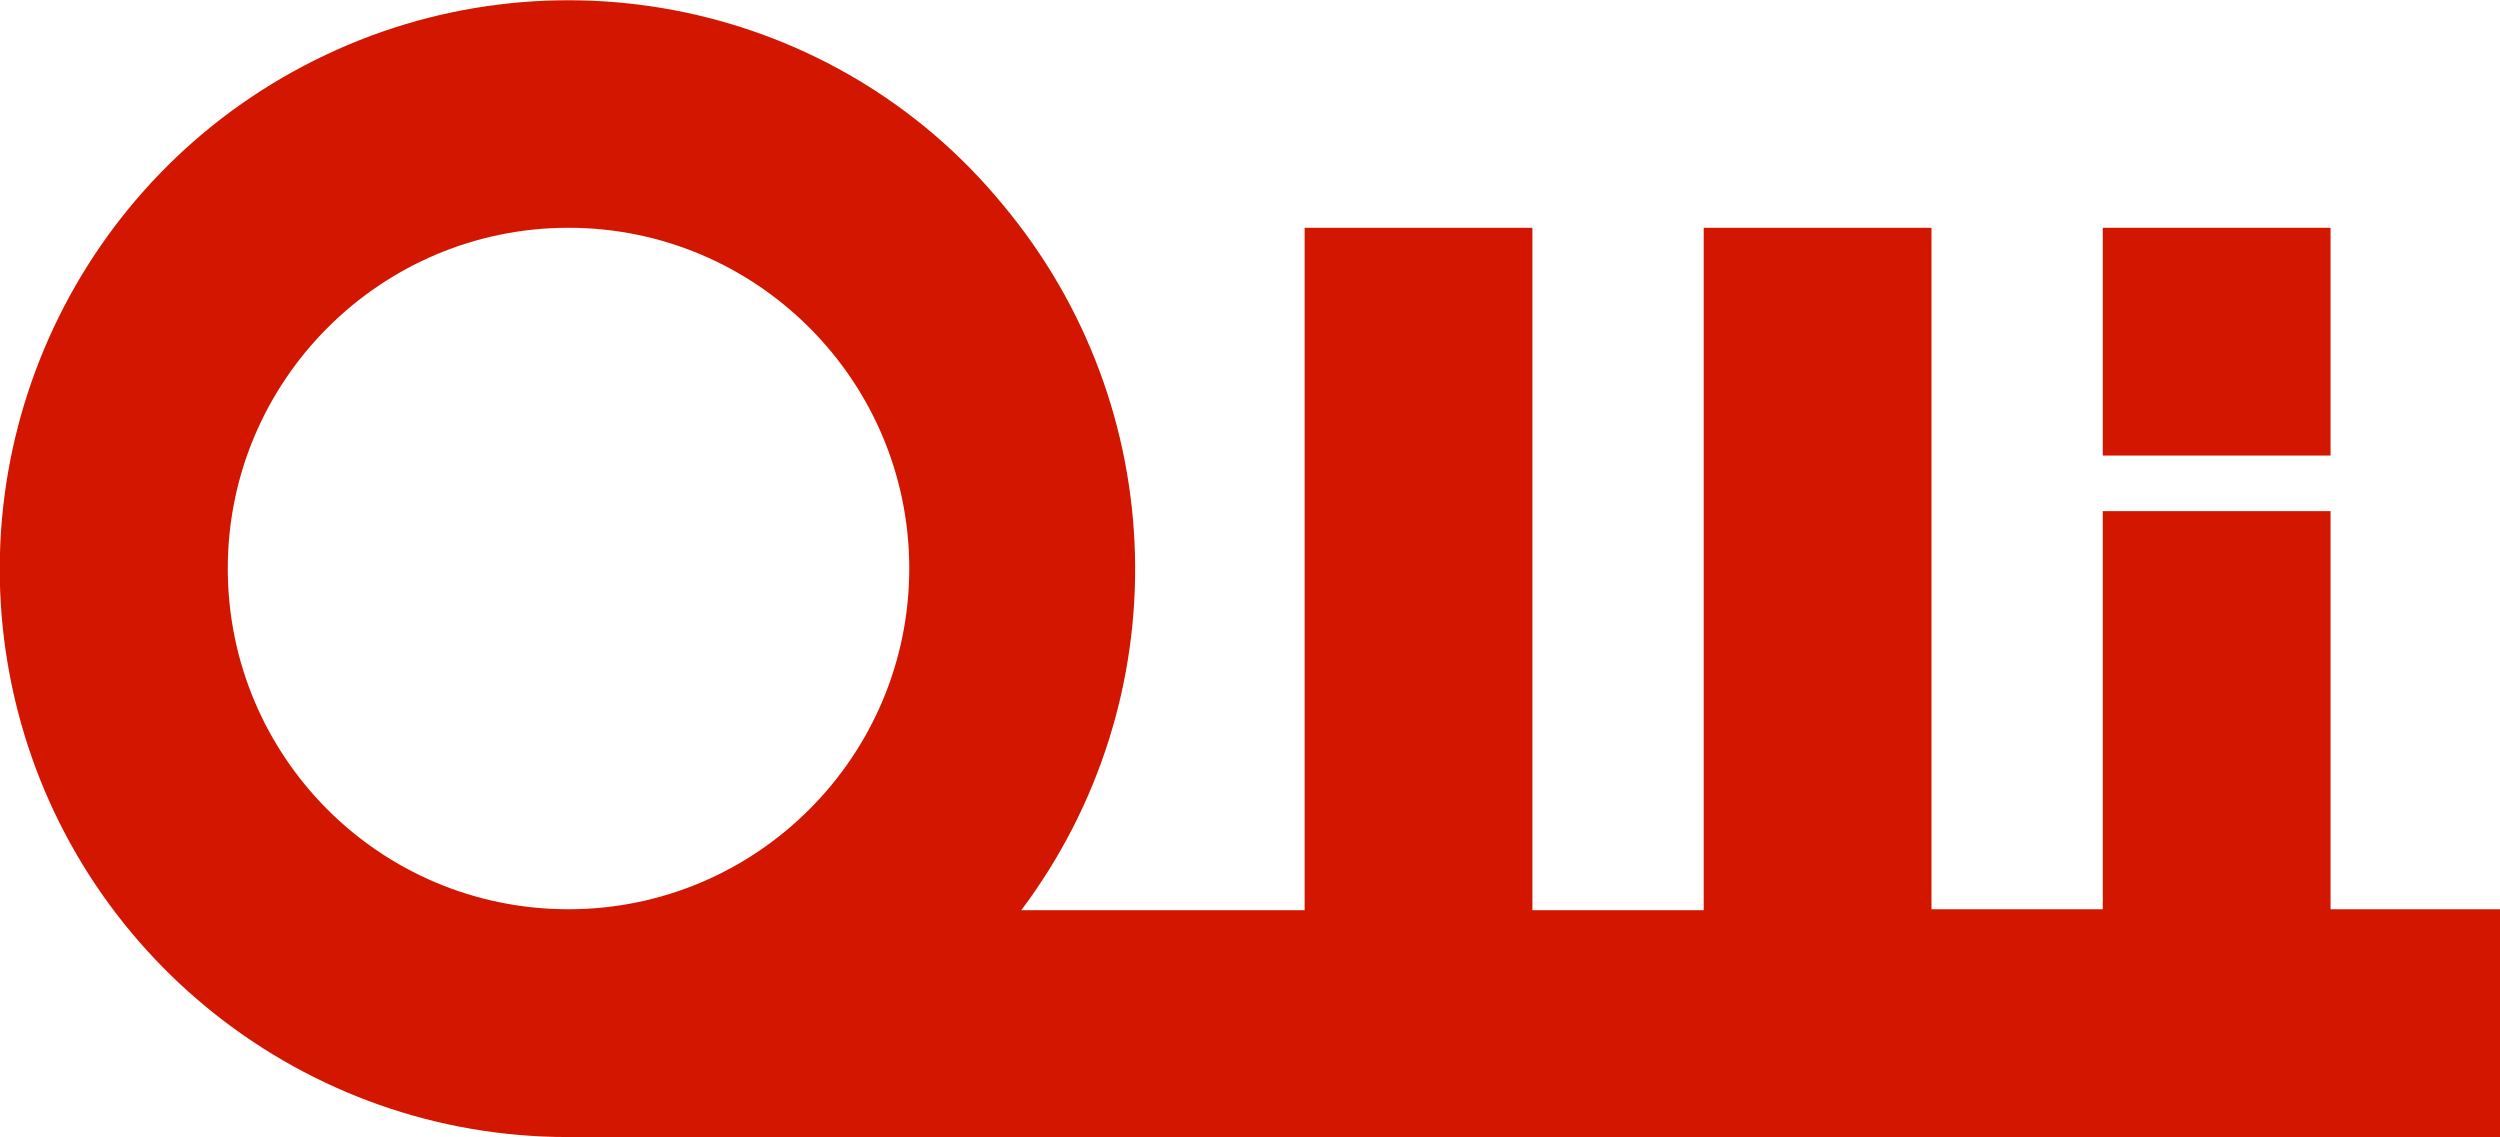 <?xml version="1.0" encoding="utf-8"?>
<!-- Generator: Adobe Illustrator 18.1.1, SVG Export Plug-In . SVG Version: 6.00 Build 0)  -->
<svg version="1.1" id="Layer_1" xmlns="http://www.w3.org/2000/svg" xmlns:xlink="http://www.w3.org/1999/xlink" x="0px" y="0px"
	 viewBox="0 0 270 122.8" enable-background="new 0 0 270 122.8" xml:space="preserve">
<g>
	<defs>
		<rect id="SVGID_1_" y="0" width="270" height="122.8"/>
	</defs>
	<clipPath id="SVGID_2_">
		<use xlink:href="#SVGID_1_"  overflow="visible"/>
	</clipPath>
	<g clip-path="url(#SVGID_2_)">
		<polygon fill="#D31600" points="110.5,98.2 110.5,98.2 110.4,98.2 		"/>
		<path fill="#D31600" d="M251.7,98.2v-43h-24.6v43h-18.5V24.6h-24.6v73.7h-18.5V24.6h-24.6v73.7h-30.6c0,0,0,0,0,0l-0.1,0h0.1
			c17.1-22.8,16.3-54.3-2-76.2C90.3,0.2,59.4-6.2,34,6.5C8.5,19.2-4.9,47.8,1.6,75.5c6.5,27.7,31.3,47.3,59.7,47.3H270V98.2H251.7z
			 M61.4,98.2L61.4,98.2c-20.4,0-36.8-16.5-36.8-36.8c0-20.3,16.5-36.8,36.8-36.8c20.3,0,36.8,16.5,36.8,36.8
			C98.2,81.7,81.7,98.2,61.4,98.2z"/>
		<rect x="227.1" y="24.6" fill="#D31600" width="24.6" height="24.6"/>
	</g>
</g>
</svg>
